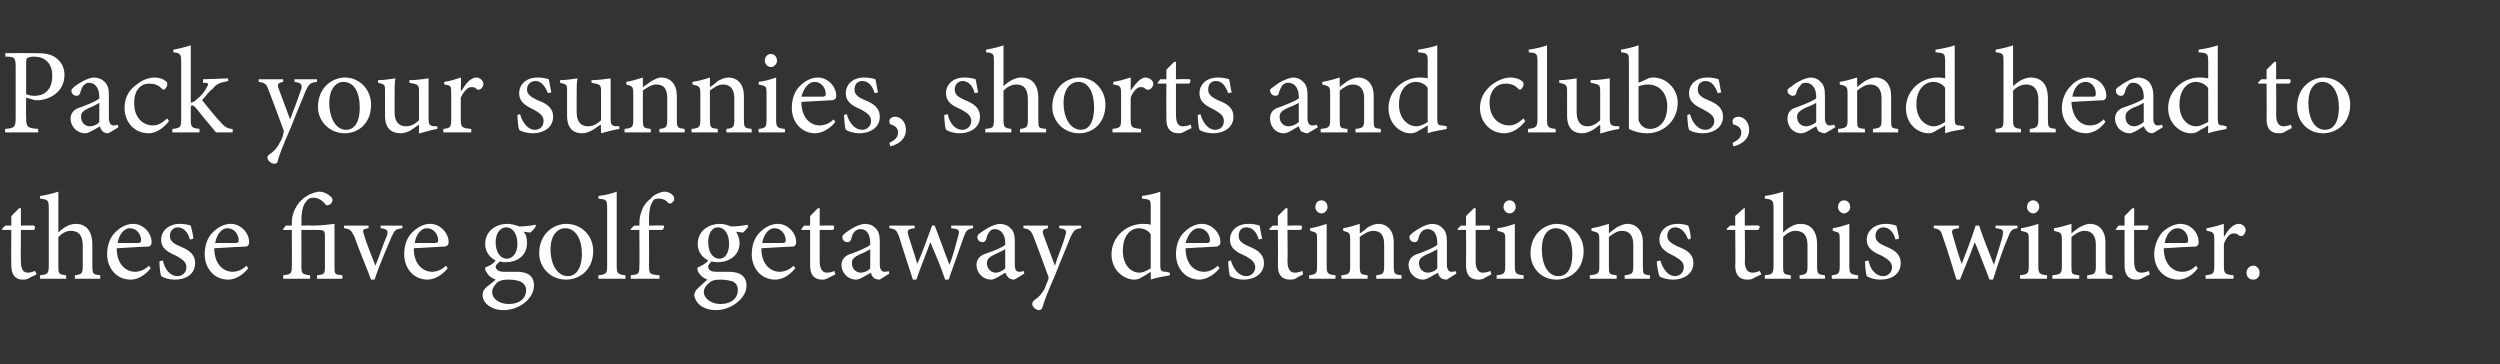 <?xml version="1.0" standalone="no"?><!DOCTYPE svg PUBLIC "-//W3C//DTD SVG 1.1//EN" "http://www.w3.org/Graphics/SVG/1.1/DTD/svg11.dtd"><svg xmlns="http://www.w3.org/2000/svg" version="1.1" width="287px" height="41.8px" viewBox="0 -5 287 41.8" style="top:-5px"><rect x="0" y="-5" width="287" height="41.8" fill="#333333" stroke="none"/><desc>Pack your sunnies, shorts and clubs, and head to these five golf getaway destinations this winter</desc><defs/><g id="Polygon126084"><path d="m3.2 27c-.2.1-.4.1-.6.1c-.8 0-1.3-.5-1.3-1.6c-.04-.02 0-4.1 0-4.1h-1l-.1-.1l.4-.4h.7v-1.1l.9-.9h.2v2s1.55-.04 1.5 0c.2.1.1.4 0 .5H2.4s-.03 3.6 0 3.6c0 1.1.4 1.3.8 1.3c.3 0 .6-.1.8-.2c.05.01.2.4.2.4c0 0-.98.46-1 .5zm5.4 0s-.02-.39 0-.4c.8-.1.9-.2.9-1.1v-2.3c0-1.1-.4-1.7-1.4-1.7c-.5 0-1 .3-1.4.7v3.3c0 .9 0 1 .9 1.1c-.03.01 0 .4 0 .4h-3v-.4c.8-.1 1-.1 1-1.1v-6.6c0-.9-.1-1-1-1.1v-.3c.7-.1 1.5-.3 2.1-.5v4.7c.5-.5 1.2-1 2-1c1.1 0 1.9.7 1.9 2.4v2.4c0 1 .1 1 .9 1.1c.03.01 0 .4 0 .4H8.6zm8.7-1.2c-.9 1.1-1.8 1.3-2.3 1.3c-1.7 0-2.7-1.4-2.7-2.9c0-1 .3-1.9.9-2.5c.6-.6 1.3-1 2.1-1c1.1 0 2.1 1 2.1 2.1c0 .3-.1.4-.3.5c-.3 0-2 .1-3.7.2c0 1.9 1.1 2.7 2.1 2.7c.5 0 1.1-.2 1.6-.7l.2.3zm-3.8-2.9h2.3c.3 0 .4-.1.4-.3c0-.7-.5-1.4-1.3-1.4c-.6 0-1.2.6-1.4 1.7zm8.3-.4c-.2-.8-.7-1.4-1.4-1.4c-.5 0-.9.4-.9 1c0 .6.5.9 1.2 1.2c1 .4 1.7.9 1.7 1.9c0 1.3-1.1 1.9-2.3 1.9c-.7 0-1.3-.2-1.6-.4c-.1-.2-.2-1.2-.2-1.7l.4-.1c.2 1 .8 1.8 1.7 1.8c.5 0 1-.4 1-1c0-.6-.4-.9-1.1-1.3c-.9-.4-1.8-.8-1.8-1.9c0-1 .9-1.8 2.1-1.8c.6 0 1 .1 1.3.2c.1.4.3 1.2.3 1.5l-.4.1zm6.7 3.3c-.9 1.1-1.8 1.3-2.3 1.3c-1.7 0-2.7-1.4-2.7-2.9c0-1 .3-1.9.9-2.5c.6-.6 1.3-1 2.1-1c1.1 0 2.1 1 2.1 2.1c0 .3-.1.4-.3.5c-.3 0-2 .1-3.7.2c0 1.9 1.1 2.7 2.1 2.7c.5 0 1.1-.2 1.6-.7l.2.3zm-3.8-2.9h2.3c.3 0 .4-.1.4-.3c0-.7-.5-1.4-1.3-1.4c-.6 0-1.2.6-1.4 1.7zM36.4 27s-.03-.39 0-.4c.8-.1.9-.1.9-1v-3.5c0-.6-.1-.7-.8-.7h-1.9s.02 4.18 0 4.2c0 .8.1.9 1 1v.4h-3.1s.04-.39 0-.4c.9-.1 1-.2 1-1c.03-.02 0-4.2 0-4.2h-1v-.1l.3-.4h.7s.03-.38 0-.4c0-.4.1-.8.2-1.1c.1-.3.4-1 1.1-1.6c.6-.5 1.2-.7 1.8-.8c.8 0 1.3.5 1.5.7c.1.2.1.3 0 .5c0 .1-.2.3-.3.3c-.2.1-.3.1-.4 0c-.3-.4-.8-.8-1.4-.8c-.5 0-.7.2-.9.5c-.3.3-.5 1.1-.5 2.2c.02-.02 0 .5 0 .5c0 0 1.13-.04 1.1 0c1.1 0 1.9-.1 2.7-.2v4.9c0 .9 0 .9.9 1c.04.01 0 .4 0 .4h-2.9zm9.8-5.8c-.8.1-.9.2-1.3 1.1c-.4 1-1.2 2.7-1.9 4.8h-.4c-.6-1.6-1.3-3.2-1.9-4.9c-.4-.8-.5-.9-1.2-1c-.03.01 0-.3 0-.3h2.8s.03.31 0 .3c-.7.1-.7.2-.5.8c.3 1 .9 2.5 1.3 3.5c.5-1.2.9-2.5 1.3-3.4c.2-.6.1-.8-.7-.9c-.02.01 0-.3 0-.3h2.5s-.03.31 0 .3zm5.2 4.6c-.9 1.1-1.9 1.3-2.3 1.3c-1.7 0-2.7-1.4-2.7-2.9c0-1 .3-1.9.9-2.5c.6-.6 1.3-1 2.1-1c1.1 0 2.1 1 2.1 2.1c0 .3-.1.4-.4.5c-.2 0-1.9.1-3.6.2c0 1.9 1.1 2.7 2.1 2.7c.5 0 1.1-.2 1.6-.7l.2.3zm-3.8-2.9h2.3c.3 0 .4-.1.4-.3c0-.7-.5-1.4-1.3-1.4c-.6 0-1.2.6-1.4 1.7zM61.5 21c-.1.2-.4.5-.6.7l-.8-.1c.3.3.4.8.4 1.3c0 1.5-1.2 2.2-2.4 2.2c-.3 0-.5 0-.7-.1c-.2.2-.5.4-.5.6c0 .3.3.6.9.6h1.5c.9 0 2 .2 2 1.6c0 1.4-1.6 2.8-3.5 2.8c-1.5 0-2.4-.9-2.4-1.7c0-.3.1-.6.3-.8c.3-.3.9-.7 1.2-1c-.5-.2-.9-.5-1-.8c-.2-.2-.2-.4-.2-.6c.6-.2 1-.5 1.2-.8c-.6-.3-1.2-.9-1.2-1.9c0-1.6 1.4-2.3 2.5-2.3c.5 0 .9.1 1.4.3c.6 0 1.4-.1 1.9-.2v.2zm-4.6 1.8c0 1.1.5 1.9 1.3 1.9c.6 0 1.2-.6 1.2-1.7c0-1.1-.5-1.9-1.3-1.9c-.6 0-1.2.6-1.2 1.7zm.2 4.6c-.3.3-.6.7-.6 1.1c0 .8.8 1.4 1.9 1.4c1.3 0 2-.7 2-1.6c0-.5-.3-.8-.7-1c-.3-.1-.7-.2-1.3-.2c-.7 0-1 .1-1.3.3zm11-3.6c0 2.3-1.7 3.3-3.1 3.3c-1.9 0-3.1-1.5-3.1-3c0-2.4 1.8-3.4 3.1-3.4c1.8 0 3.1 1.4 3.1 3.1zm-4.9-.2c0 1.8.8 3.1 2 3.1c.8 0 1.6-.7 1.6-2.6c0-1.6-.7-2.9-1.9-2.9c-.9 0-1.7.8-1.7 2.4zm5.5 3.4s-.02-.39 0-.4c.9-.1 1-.2 1-1.1v-6.6c0-1-.1-1-1-1.1v-.3c.8-.1 1.6-.3 2.1-.5v8.5c0 .9.1 1 1 1.1v.4h-3.1zm4.7-6.1s.03-.35 0-.3c0-.5.1-.9.2-1.2c.1-.3.3-1 1.1-1.6c.4-.5 1-.7 1.5-.8c.5 0 .9.2 1.1.5c.1.1.1.3.1.5l-.3.3c-.1.1-.2.1-.4 0c-.2-.3-.6-.5-1.1-.5c-.4 0-.6.1-.7.4c-.2.2-.4.9-.4 2.1c.03 0 0 .6 0 .6c0 0 1.69-.04 1.7 0c.1.1 0 .4-.2.5h-1.5s.03 4.04 0 4c0 1.1.1 1.1 1.2 1.2c.04.03 0 .4 0 .4h-3.3s.04-.39 0-.4c.9-.1 1-.1 1-1.1c.03.04 0-4.1 0-4.1h-1v-.1l.4-.4h.6zm12.5.1c-.1.2-.4.5-.6.7l-.8-.1c.2.3.4.8.4 1.3c0 1.5-1.3 2.2-2.5 2.2c-.2 0-.5 0-.7-.1c-.2.2-.4.4-.4.6c0 .3.2.6.9.6h1.4c.9 0 2.1.2 2.1 1.6c0 1.4-1.7 2.8-3.5 2.8c-1.6 0-2.4-.9-2.5-1.7c0-.3.2-.6.4-.8c.3-.3.8-.7 1.1-1c-.5-.2-.8-.5-1-.8c-.1-.2-.2-.4-.1-.6c.5-.2 1-.5 1.2-.8c-.6-.3-1.2-.9-1.2-1.9c0-1.6 1.4-2.3 2.5-2.3c.4 0 .9.1 1.3.3c.7 0 1.4-.1 1.9-.2l.1.2zm-4.6 1.8c0 1.1.5 1.9 1.3 1.9c.6 0 1.1-.6 1.1-1.7c0-1.1-.5-1.9-1.3-1.9c-.6 0-1.1.6-1.1 1.7zm.2 4.6c-.4.3-.7.7-.7 1.1c0 .8.9 1.4 1.9 1.4c1.3 0 2-.7 2-1.6c0-.5-.2-.8-.6-1c-.4-.1-.8-.2-1.4-.2c-.6 0-1 .1-1.2.3zm9.8-1.6c-.9 1.1-1.8 1.3-2.3 1.3c-1.7 0-2.7-1.4-2.7-2.9c0-1 .3-1.9.9-2.5c.6-.6 1.3-1 2.1-1c1.1 0 2.1 1 2.1 2.1c0 .3-.1.4-.3.5c-.3 0-2 .1-3.7.2c0 1.9 1.1 2.7 2.1 2.7c.5 0 1.1-.2 1.6-.7l.2.3zm-3.8-2.9h2.3c.3 0 .4-.1.4-.3c0-.7-.5-1.4-1.3-1.4c-.6 0-1.2.6-1.4 1.7zm7.4 4.1c-.2.1-.4.1-.5.1c-.9 0-1.4-.5-1.4-1.6v-4.1h-1v-.1l.3-.4h.7v-1.1l.9-.9h.2v2s1.57-.04 1.6 0c.1.1.1.4-.1.5h-1.5s-.01 3.6 0 3.6c0 1.1.5 1.3.8 1.3c.4 0 .7-.1.9-.2c-.03.01.1.4.1.4c0 0-.95.46-1 .5zm6.1.1c-.3 0-.6-.1-.7-.2c-.2-.2-.3-.4-.3-.6c-.6.3-1.3.8-1.7.8c-1 0-1.7-.8-1.7-1.7c0-.6.4-1.1 1.2-1.3c.8-.3 1.8-.7 2.1-1v-.2c0-1-.4-1.6-1.1-1.6c-.3 0-.5.1-.7.3c-.2.2-.3.5-.4.9c-.1.2-.2.3-.4.3c-.3 0-.6-.2-.6-.6c0-.2.2-.3.4-.5c.4-.3 1.3-.9 2.1-1c.5 0 .9.1 1.2.4c.5.4.6.9.6 1.7v2.6c0 .6.3.8.5.8c.2 0 .4 0 .5-.1l.1.3l-1.1.7zm-1.1-3.5c-.3.2-.9.5-1.2.6c-.6.3-.9.5-.9 1c0 .8.6 1.1 1 1.1c.4 0 .9-.2 1.1-.5v-2.2zm11.8-2.4c-.7.1-.8.3-1.1 1.1c-.4 1.1-1 2.9-1.7 4.8h-.4c-.5-1.5-1.1-2.9-1.7-4.3c-.5 1.4-1.1 2.8-1.6 4.3h-.4c-.5-1.6-1.1-3.3-1.6-5c-.3-.7-.4-.8-1.1-.9v-.3h2.9v.3c-.8.1-.9.2-.7.9c.3 1 .7 2.1 1 3.2c.6-1.3 1.1-2.8 1.7-4.4h.3c.6 1.5 1.1 3 1.7 4.5c.4-1 .7-2.2 1-3.3c.2-.7.1-.8-.8-.9c-.02.01 0-.3 0-.3h2.5s.02.31 0 .3zm4.7 5.9c-.2 0-.5-.1-.6-.2c-.2-.2-.3-.4-.4-.6c-.5.3-1.2.8-1.6.8c-1 0-1.7-.8-1.7-1.7c0-.6.4-1.1 1.1-1.3c.9-.3 1.9-.7 2.2-1v-.2c0-1-.5-1.6-1.2-1.6c-.2 0-.5.1-.6.3c-.2.2-.3.5-.4.9c-.1.2-.2.3-.4.3c-.3 0-.6-.2-.6-.6c0-.2.1-.3.4-.5c.4-.3 1.3-.9 2.1-1c.4 0 .9.1 1.2.4c.5.4.6.9.6 1.7v2.6c0 .6.2.8.5.8c.1 0 .3 0 .5-.1l.1.3s-1.16.74-1.2.7zm-1-3.5c-.3.2-1 .5-1.2.6c-.6.3-.9.5-.9 1c0 .8.6 1.1 1 1.1c.4 0 .8-.2 1.1-.5v-2.2zm8.7-2.4c-.7.1-.8.2-1.2 1c-.3.8-.8 1.9-1.7 4.2c-1 2.3-1.3 3.1-1.5 3.8c-.1.3-.2.4-.4.4c-.4 0-.8-.4-.8-.7c0-.2.1-.3.3-.5c.5-.3.7-.6 1.1-1.2c.2-.5.3-.8.4-1c.1-.2.1-.4 0-.6c-.6-1.6-1.2-3.3-1.6-4.3c-.3-.8-.5-1-1.2-1.1c-.03.01 0-.3 0-.3h2.8v.3c-.6.1-.7.3-.5.8l1.3 3.5c.3-1 1-2.6 1.2-3.5c.2-.5.1-.7-.7-.8c.02.01 0-.3 0-.3h2.5s.05.31 0 .3zm10.2 5.4c-.3.1-1.4.2-2.2.5c.03.04 0-.9 0-.9c0 0-.82.54-.8.5c-.6.4-.9.4-1.1.4c-1.1 0-2.6-1-2.6-2.9c0-2 1.7-3.5 3.6-3.5c.2 0 .6 0 .9.1v-1.9c0-1 0-1-1-1.1v-.3c.7-.1 1.6-.3 2.1-.5v8.4c0 .7.1.8.7.8c-.05.02.4.1.4.1v.3zm-2.2-4.7c-.3-.5-.9-.7-1.4-.7c-.7 0-1.8.6-1.8 2.6c0 1.7 1 2.5 1.9 2.5c.5 0 1-.3 1.3-.5v-3.9zm7.9 3.9c-.9 1.1-1.9 1.3-2.3 1.3c-1.7 0-2.7-1.4-2.7-2.9c0-1 .3-1.9.9-2.5c.6-.6 1.3-1 2.1-1c1.1 0 2.1 1 2.1 2.1c0 .3-.1.4-.4.5c-.2 0-2 .1-3.6.2c0 1.9 1.1 2.7 2.1 2.7c.5 0 1.1-.2 1.6-.7l.2.3zm-3.9-2.9h2.4c.3 0 .4-.1.4-.3c0-.7-.5-1.4-1.3-1.4c-.6 0-1.2.6-1.5 1.7zm8.4-.4c-.2-.8-.7-1.4-1.4-1.4c-.6 0-.9.4-.9 1c0 .6.5.9 1.2 1.2c1 .4 1.7.9 1.7 1.9c0 1.3-1.2 1.9-2.3 1.9c-.7 0-1.3-.2-1.6-.4c-.1-.2-.2-1.2-.2-1.7l.3-.1c.3 1 .9 1.8 1.8 1.8c.5 0 1-.4 1-1c0-.6-.4-.9-1.1-1.3c-.9-.4-1.8-.8-1.8-1.9c0-1 .8-1.8 2.1-1.8c.6 0 1 .1 1.3.2c.1.4.2 1.2.3 1.5l-.4.1zm4.2 4.5c-.2.1-.5.1-.6.1c-.9 0-1.4-.5-1.4-1.6c.03-.02 0-4.1 0-4.1h-.9l-.1-.1l.4-.4h.6v-1.1l.9-.9h.2v2s1.62-.04 1.6 0c.1.1.1.4-.1.5h-1.5s.04 3.6 0 3.6c0 1.1.5 1.3.8 1.3c.4 0 .7-.1.9-.2c.02.01.1.4.1.4c0 0-.91.46-.9.5zm2.3-8.2c0-.5.3-.8.7-.8c.4 0 .7.3.7.8c0 .3-.3.7-.7.7c-.4 0-.7-.4-.7-.7zm-.7 8.2s-.04-.39 0-.4c.8-.1.9-.2.9-1.1v-2.9c0-.9 0-.9-.8-1.1v-.3c.7-.1 1.3-.3 1.9-.5v4.8c0 .9.1 1 1 1.1c.04.01 0 .4 0 .4h-3zm7.7 0s-.03-.39 0-.4c.8-.1.9-.2.9-1.1v-2.4c0-1-.3-1.6-1.3-1.6c-.5 0-1.1.4-1.5.7v3.3c0 1 .1 1 .9 1.1v.4h-3s-.03-.39 0-.4c.9-.1 1-.2 1-1.1v-2.9c0-.9-.1-.9-.8-1.1v-.3c.6-.1 1.3-.3 1.9-.5v1.1c.3-.2.6-.4.9-.7c.4-.2.8-.4 1.2-.4c1.1 0 1.8.8 1.8 2.1v2.7c0 1 .1 1 .9 1.1c-.02.01 0 .4 0 .4H158zm8.1.1c-.3 0-.6-.1-.7-.2c-.2-.2-.3-.4-.3-.6c-.6.3-1.3.8-1.7.8c-1 0-1.7-.8-1.7-1.7c0-.6.4-1.1 1.2-1.3c.8-.3 1.8-.7 2.1-1v-.2c0-1-.4-1.6-1.1-1.6c-.3 0-.5.1-.7.3c-.2.2-.3.5-.4.9c-.1.2-.2.3-.4.3c-.3 0-.6-.2-.6-.6c0-.2.2-.3.4-.5c.4-.3 1.3-.9 2.1-1c.5 0 .9.1 1.2.4c.5.4.6.9.6 1.7v2.6c0 .6.3.8.5.8c.2 0 .4 0 .5-.1l.1.3l-1.1.7zm-1.1-3.5c-.3.2-.9.5-1.2.6c-.6.3-.9.5-.9 1c0 .8.6 1.1 1 1.1c.4 0 .9-.2 1.1-.5v-2.2zm5.3 3.4c-.3.1-.5.1-.6.1c-.9 0-1.4-.5-1.4-1.6c.02-.02 0-4.1 0-4.1h-.9l-.1-.1l.4-.4h.6v-1.1l.9-.9h.2v2s1.61-.04 1.6 0c.1.1.1.4-.1.5h-1.5s.02 3.6 0 3.6c0 1.1.5 1.3.8 1.3c.4 0 .7-.1.9-.2l.1.4s-.92.46-.9.5zm2.3-8.2c0-.5.3-.8.7-.8c.4 0 .7.3.7.8c0 .3-.3.7-.7.7c-.4 0-.7-.4-.7-.7zm-.8 8.2s.05-.39 0-.4c.9-.1 1-.2 1-1.1v-2.9c0-.9 0-.9-.9-1.1v-.3c.8-.1 1.4-.3 2-.5v4.8c0 .9.1 1 1 1.1c.03.01 0 .4 0 .4h-3.1zm10-3.2c0 2.3-1.7 3.3-3.1 3.3c-1.9 0-3-1.5-3-3c0-2.4 1.8-3.4 3-3.4c1.8 0 3.1 1.4 3.1 3.1zm-4.8-.2c0 1.8.7 3.1 1.9 3.1c.9 0 1.6-.7 1.6-2.6c0-1.6-.7-2.9-1.9-2.9c-.9 0-1.6.8-1.6 2.4zm9.5 3.4s.03-.39 0-.4c.9-.1 1-.2 1-1.1v-2.4c0-1-.4-1.6-1.3-1.6c-.6 0-1.1.4-1.5.7v3.3c0 1 0 1 .9 1.1c-.03.01 0 .4 0 .4h-3.1s.03-.39 0-.4c1-.1 1.1-.2 1.1-1.1v-2.9c0-.9-.1-.9-.9-1.1v-.3c.7-.1 1.3-.3 2-.5v1.1c.2-.2.5-.4.9-.7c.4-.2.8-.4 1.2-.4c1.1 0 1.8.8 1.8 2.1v2.7c0 1 0 1 .8 1.1c.04.01 0 .4 0 .4h-2.9zm7.3-4.5c-.3-.8-.8-1.4-1.5-1.4c-.5 0-.9.4-.9 1c0 .6.6.9 1.2 1.2c1.1.4 1.8.9 1.8 1.9c0 1.3-1.2 1.9-2.3 1.9c-.7 0-1.4-.2-1.6-.4c-.1-.2-.3-1.2-.3-1.7l.4-.1c.3 1 .9 1.8 1.7 1.8c.5 0 1-.4 1-1c0-.6-.4-.9-1.1-1.3c-.8-.4-1.7-.8-1.7-1.9c0-1 .8-1.8 2.1-1.8c.6 0 .9.1 1.2.2c.2.4.3 1.2.3 1.5l-.3.1zm7.4 4.5c-.2.1-.5.1-.6.1c-.9 0-1.4-.5-1.4-1.6c.05-.02 0-4.1 0-4.1h-.9l-.1-.1l.4-.4h.6v-1.1l1-.9h.1v2s1.63-.04 1.6 0c.2.1.1.4-.1.5h-1.5s.05 3.6 0 3.6c0 1.1.5 1.3.9 1.3c.3 0 .6-.1.8-.2c.03.01.2.4.2.4c0 0-1 .46-1 .5zm5.4 0s-.03-.39 0-.4c.8-.1.9-.2.9-1.1v-2.3c0-1.1-.4-1.7-1.4-1.7c-.5 0-1 .3-1.4.7v3.3c0 .9 0 1 .9 1.1c-.04.01 0 .4 0 .4h-3v-.4c.8-.1 1-.1 1-1.1v-6.6c0-.9-.1-1-1-1.1v-.3c.7-.1 1.5-.3 2.1-.5v4.7c.5-.5 1.2-1 2-1c1.1 0 1.9.7 1.9 2.4v2.4c0 1 .1 1 .9 1.1c.02.01 0 .4 0 .4h-2.9zm4.4-8.2c0-.5.3-.8.7-.8c.4 0 .7.3.7.8c0 .3-.3.7-.7.7c-.4 0-.7-.4-.7-.7zm-.7 8.2s-.04-.39 0-.4c.8-.1.9-.2.9-1.1v-2.9c0-.9 0-.9-.8-1.1v-.3c.7-.1 1.3-.3 1.9-.5v4.8c0 .9.1 1 1 1.1c.04.01 0 .4 0 .4h-3zm7.3-4.5c-.2-.8-.7-1.4-1.4-1.4c-.5 0-.9.4-.9 1c0 .6.5.9 1.2 1.2c1 .4 1.7.9 1.7 1.9c0 1.3-1.1 1.9-2.3 1.9c-.7 0-1.3-.2-1.6-.4c-.1-.2-.2-1.2-.2-1.7l.4-.1c.2 1 .8 1.8 1.7 1.8c.5 0 1-.4 1-1c0-.6-.4-.9-1.1-1.3c-.9-.4-1.8-.8-1.8-1.9c0-1 .9-1.8 2.2-1.8c.5 0 .9.1 1.2.2c.1.4.3 1.2.3 1.5l-.4.1zm14-1.3c-.7.1-.8.3-1.1 1.1c-.5 1.1-1.1 2.9-1.7 4.8h-.4c-.6-1.5-1.1-2.9-1.7-4.3c-.5 1.4-1.1 2.8-1.7 4.3h-.4c-.5-1.6-1-3.3-1.6-5c-.2-.7-.4-.8-1-.9c-.03.01 0-.3 0-.3h2.9s-.04.31 0 .3c-.9.1-.9.2-.7.9c.3 1 .6 2.1 1 3.2c.5-1.3 1.1-2.8 1.6-4.4h.4c.5 1.5 1.1 3 1.7 4.5c.3-1 .7-2.2 1-3.3c.1-.7.1-.8-.8-.9c-.05.01 0-.3 0-.3h2.5s-.02.31 0 .3zm1.1-2.4c0-.5.3-.8.7-.8c.4 0 .7.3.7.8c0 .3-.3.7-.7.7c-.4 0-.7-.4-.7-.7zm-.8 8.2s.02-.39 0-.4c.9-.1 1-.2 1-1.1v-2.9c0-.9 0-.9-.9-1.1v-.3c.7-.1 1.4-.3 2-.5v4.8c0 .9.1 1 1 1.1v.4h-3.1zm7.7 0s.03-.39 0-.4c.9-.1 1-.2 1-1.1v-2.4c0-1-.4-1.6-1.3-1.6c-.6 0-1.1.4-1.5.7v3.3c0 1 0 1 .9 1.1c-.03.01 0 .4 0 .4h-3.1s.03-.39 0-.4c1-.1 1.1-.2 1.1-1.1v-2.9c0-.9-.1-.9-.9-1.1v-.3c.7-.1 1.3-.3 2-.5v1.1c.2-.2.5-.4.9-.7c.4-.2.8-.4 1.2-.4c1.1 0 1.8.8 1.8 2.1v2.7c0 1 0 1 .8 1.1c.05.01 0 .4 0 .4h-2.9zm6.2 0c-.2.1-.4.1-.6.1c-.8 0-1.3-.5-1.3-1.6c-.02-.02 0-4.1 0-4.1h-1v-.1l.3-.4h.7v-1.1l.9-.9h.2v2s1.56-.04 1.6 0c.1.1 0 .4-.1.5H245s-.02 3.6 0 3.6c0 1.1.4 1.3.8 1.3c.3 0 .7-.1.9-.2c-.04.01.1.4.1.4c0 0-.96.46-1 .5zm6.5-1.2c-.8 1.1-1.8 1.3-2.2 1.3c-1.8 0-2.8-1.4-2.8-2.9c0-1 .4-1.9.9-2.5c.6-.6 1.4-1 2.1-1c1.2 0 2.1 1 2.1 2.1c0 .3-.1.4-.3.5c-.3 0-2 .1-3.7.2c0 1.9 1.1 2.7 2.1 2.7c.6 0 1.1-.2 1.6-.7l.2.3zm-3.8-2.9h2.4c.2 0 .3-.1.3-.3c0-.7-.5-1.4-1.2-1.4c-.7 0-1.3.6-1.5 1.7zm6.8-.7c.4-.7 1-1.5 1.7-1.5c.5 0 .8.4.8.7c0 .3-.2.6-.4.7c-.2 0-.3 0-.4-.1c-.2-.2-.4-.2-.6-.2c-.4 0-.8.4-1.1 1.2v2.5c0 .9.1 1 1.1 1.1c.03.01 0 .4 0 .4h-3.2v-.4c.9-.1 1-.2 1-1.1v-2.9c0-.9-.1-1-.9-1.1v-.3c.7-.1 1.3-.3 2-.5c-.02-.05 0 1.5 0 1.5c0 0 .01-.03 0 0zm2.6 4.1c0-.4.3-.8.8-.8c.4 0 .7.4.7.8c0 .5-.3.8-.7.8c-.5 0-.8-.3-.8-.8z" stroke="none" fill="#fff"/></g><g id="Polygon126083"><path d="m4.1 1.1c1 0 1.8.1 2.4.6c.5.4.9 1 .9 1.9c0 1.8-1.4 2.7-2.8 2.9h-.6l-1-.3s-.03 2.24 0 2.2c0 1.2.1 1.3 1.4 1.4c-.05-.01 0 .4 0 .4H.6s-.04-.41 0-.4c1.1-.1 1.2-.2 1.2-1.4V2.8c0-1.2-.1-1.3-1.2-1.3c.04-.03 0-.4 0-.4c0 0 3.5-.02 3.5 0zM3 5.8c.1.1.5.2 1 .2c.9 0 2-.5 2-2.3c0-1.5-.9-2.2-2.1-2.2c-.4 0-.7.1-.8.2c-.1.1-.1.3-.1.7v3.4zm9.4 4.5c-.2 0-.5-.1-.6-.2c-.2-.2-.3-.4-.3-.6c-.6.3-1.3.8-1.7.8c-1 0-1.7-.8-1.7-1.7c0-.6.4-1.1 1.2-1.3c.8-.3 1.8-.7 2.1-1v-.2c0-1-.5-1.6-1.2-1.6c-.2 0-.4.1-.6.3c-.2.2-.3.5-.4.9c-.1.2-.2.3-.4.3c-.3 0-.6-.2-.6-.6c0-.2.2-.3.4-.5c.4-.3 1.3-.9 2.1-1c.4 0 .9.1 1.2.4c.5.4.6.9.6 1.7v2.6c0 .6.3.8.5.8c.2 0 .4 0 .5-.1l.1.3s-1.15.74-1.2.7zm-1-3.5c-.3.2-.9.5-1.2.6c-.6.3-.9.5-.9 1c0 .8.6 1.1 1 1.1c.4 0 .9-.2 1.1-.5V6.8zm8 2.1c-.6.8-1.5 1.4-2.3 1.4c-1.8 0-2.8-1.4-2.8-2.9c0-1.1.4-2 1.4-2.7c.7-.6 1.5-.8 2.1-.8c.5 0 1 .2 1.2.4c.2.1.2.2.2.4c0 .3-.3.6-.4.6c-.1 0-.2-.1-.3-.2c-.4-.4-.9-.5-1.4-.5c-.9 0-1.7.7-1.7 2.2c0 2 1.3 2.6 2.1 2.6c.6 0 1-.2 1.7-.8l.2.3zm5.4 1.3c-.6-.7-1.5-1.8-2.3-2.8c-.2-.2-.3-.3-.4-.3c-.1 0-.1 0-.2.1v1.5c0 .9.1 1 1 1.1v.4h-3.1s-.05-.39 0-.4c.9-.1 1-.2 1-1.1V2.1c0-.9-.1-1-.9-1.1v-.3c.6-.1 1.4-.3 2-.5v6.6c.4-.1.6-.3.8-.5c.4-.3.8-.8 1-1.2c.3-.5.3-.6-.4-.6c.02-.04 0-.4 0-.4l2.9-.1s-.02.33 0 .3c-1 .2-1.3.3-1.8.9c-.4.3-.6.6-1.2 1.3c.3.4 1.7 2.1 2.1 2.5c.5.6.9.8 1.4.8c.04.01 0 .4 0 .4h-1.9zm11.6-5.8c-.8.1-.9.2-1.3 1c-.3.8-.8 1.9-1.7 4.2c-1 2.3-1.3 3.1-1.5 3.8c0 .3-.2.4-.4.4c-.4 0-.8-.4-.8-.7c0-.2.1-.3.4-.5c.4-.3.7-.6 1-1.2c.3-.5.4-.8.4-1c.1-.2.1-.4 0-.6c-.6-1.6-1.2-3.3-1.6-4.3c-.3-.8-.4-1-1.2-1.1v-.3h2.8s.04.31 0 .3c-.6.1-.7.3-.5.8l1.3 3.5c.4-1 1-2.6 1.3-3.5c.1-.5 0-.7-.8-.8c.04.01 0-.3 0-.3h2.6s-.03.31 0 .3zM42.6 7c0 2.3-1.6 3.3-3 3.3c-1.9 0-3.1-1.5-3.1-3c0-2.4 1.8-3.4 3.1-3.4c1.7 0 3 1.4 3 3.1zm-4.8-.2c0 1.8.8 3.1 1.9 3.1c.9 0 1.6-.7 1.6-2.6c0-1.6-.6-2.9-1.9-2.9c-.8 0-1.6.8-1.6 2.4zm12.4 3c-.6.1-1.3.3-2 .5c-.03.04-.1 0-.1 0v-1l-1 .7c-.5.2-.7.3-1.1.3c-1 0-1.8-.5-1.8-2V5.5c0-.8 0-.8-.8-1v-.3c.6 0 1.3-.1 2-.2c-.1.4-.1 1.1-.1 2v1.9c0 1.2.6 1.6 1.3 1.6c.5 0 1-.2 1.5-.7V5.5c0-.8-.1-.8-1.1-1v-.3c.7 0 1.5-.1 2.2-.2v4.6c0 .7.1.8.6.9c.04-.04.4 0 .4 0c0 0 .03.34 0 .3zM53 5.4c.4-.7 1-1.5 1.7-1.5c.4 0 .8.4.8.7c0 .3-.2.6-.5.7c-.1 0-.3 0-.3-.1c-.2-.2-.4-.2-.6-.2c-.4 0-.8.4-1.2 1.2v2.5c0 .9.1 1 1.2 1.1v.4h-3.2s-.02-.39 0-.4c.8-.1.9-.2.9-1.1V5.8c0-.9 0-1-.8-1.1v-.3c.7-.1 1.3-.3 1.9-.5c.05-.05 0 1.5 0 1.5c0 0 .07-.03.1 0zm9.9.3c-.3-.8-.8-1.4-1.4-1.4c-.6 0-1 .4-1 1c0 .6.6.9 1.2 1.2c1.1.4 1.8.9 1.8 1.9c0 1.3-1.2 1.9-2.3 1.9c-.7 0-1.4-.2-1.6-.4c-.1-.2-.2-1.2-.2-1.7l.3-.1c.3 1 .9 1.8 1.7 1.8c.6 0 1-.4 1-1c0-.6-.4-.9-1.1-1.3c-.8-.4-1.7-.8-1.7-1.9c0-1 .8-1.8 2.1-1.8c.6 0 1 .1 1.3.2c.1.4.2 1.2.3 1.5l-.4.1zm8.2 4.1c-.6.1-1.4.3-2.1.5c.05.04 0 0 0 0c0 0-.04-1.03 0-1c-.4.2-.7.5-1.1.7c-.4.2-.7.3-1.1.3c-.9 0-1.7-.5-1.7-2V5.5c0-.8 0-.8-.8-1v-.3c.6 0 1.3-.1 2-.2c-.1.4-.1 1.1-.1 2v1.9c0 1.2.6 1.6 1.3 1.6c.5 0 1-.2 1.5-.7V5.5c0-.8-.1-.8-1.1-1v-.3c.7 0 1.4-.1 2.2-.2v4.6c0 .7.1.8.6.9c.01-.04.4 0 .4 0v.3zm4.6.4v-.4c.8-.1.9-.2.9-1.1V6.3c0-1-.3-1.6-1.3-1.6c-.5 0-1.1.4-1.5.7v3.3c0 1 .1 1 .9 1.1c.03.01 0 .4 0 .4h-3v-.4c.9-.1 1-.2 1-1.1V5.8c0-.9-.1-.9-.8-1.1v-.3c.6-.1 1.3-.3 1.9-.5v1.1c.3-.2.6-.4 1-.7c.4-.2.7-.4 1.1-.4c1.1 0 1.8.8 1.8 2.1v2.7c0 1 .1 1 .9 1.1v.4h-2.9zm7.7 0s-.04-.39 0-.4c.8-.1.9-.2.9-1.1V6.3c0-1-.4-1.6-1.3-1.6c-.6 0-1.1.4-1.5.7v3.3c0 1 .1 1 .9 1.1v.4h-3s-.05-.39 0-.4c.9-.1 1-.2 1-1.1V5.8c0-.9-.1-.9-.9-1.1v-.3c.7-.1 1.4-.3 2-.5v1.1c.3-.2.6-.4.9-.7c.4-.2.8-.4 1.2-.4c1.1 0 1.8.8 1.8 2.1v2.7c0 1 .1 1 .9 1.1c-.03.01 0 .4 0 .4h-2.9zM87.8 2c0-.5.3-.8.7-.8c.4 0 .7.3.7.8c0 .3-.3.7-.7.7c-.4 0-.7-.4-.7-.7zm-.7 8.2s-.05-.39 0-.4c.8-.1.9-.2.9-1.1V5.8c0-.9 0-.9-.9-1.1v-.3c.8-.1 1.4-.3 2-.5v4.8c0 .9.1 1 1 1.1c.03.01 0 .4 0 .4h-3zM95.9 9c-.9 1.1-1.9 1.3-2.3 1.3c-1.7 0-2.7-1.4-2.7-2.9c0-1 .3-1.9.9-2.5c.6-.6 1.3-1 2.1-1C95 3.9 96 4.9 96 6c0 .3-.1.4-.4.5c-.2 0-2 .1-3.6.2c0 1.9 1.1 2.7 2.1 2.7c.5 0 1.1-.2 1.6-.7l.2.3zM92 6.1h2.4c.3 0 .4-.1.4-.3c0-.7-.5-1.4-1.3-1.4c-.6 0-1.2.6-1.5 1.7zm8.4-.4c-.2-.8-.7-1.4-1.4-1.4c-.6 0-.9.4-.9 1c0 .6.5.9 1.2 1.2c1 .4 1.7.9 1.7 1.9c0 1.3-1.2 1.9-2.3 1.9c-.7 0-1.3-.2-1.6-.4c-.1-.2-.2-1.2-.2-1.7l.3-.1c.3 1 .9 1.8 1.8 1.8c.5 0 1-.4 1-1c0-.6-.4-.9-1.1-1.3c-.9-.4-1.8-.8-1.8-1.9c0-1 .8-1.8 2.1-1.8c.6 0 1 .1 1.3.2c.1.4.2 1.2.3 1.5l-.4.1zm3.6 4.2c0 1.1-.9 1.7-1.8 1.9l-.1-.4c.6-.3 1-.6 1-1.2c0-.5-.4-.8-.8-.9c-.1 0-.2-.1-.2-.4c0-.3.3-.5.7-.5c.5 0 1.2.5 1.2 1.5zm7.9-4.2c-.2-.8-.7-1.4-1.4-1.4c-.5 0-.9.4-.9 1c0 .6.5.9 1.2 1.2c1 .4 1.7.9 1.7 1.9c0 1.3-1.2 1.9-2.3 1.9c-.7 0-1.3-.2-1.6-.4c-.1-.2-.2-1.2-.2-1.7l.4-.1c.2 1 .8 1.8 1.7 1.8c.5 0 1-.4 1-1c0-.6-.4-.9-1.1-1.3c-.9-.4-1.8-.8-1.8-1.9c0-1 .8-1.8 2.1-1.8c.6 0 1 .1 1.3.2c.1.4.2 1.2.3 1.5l-.4.1zm5.2 4.5s.02-.39 0-.4c.8-.1.9-.2.9-1.1V6.4c0-1.1-.4-1.7-1.3-1.7c-.6 0-1.1.3-1.5.7v3.3c0 .9.1 1 .9 1.1v.4h-3s.05-.39 0-.4c.9-.1 1-.1 1-1.1V2.1c0-.9 0-1-.9-1.1v-.3c.6-.1 1.5-.3 2-.5v4.7c.5-.5 1.3-1 2-1c1.2 0 2 .7 2 2.4v2.4c0 1 0 1 .9 1.1c-.02.01 0 .4 0 .4h-3zm9.8-3.2c0 2.3-1.6 3.3-3 3.3c-1.9 0-3.1-1.5-3.1-3c0-2.4 1.8-3.4 3.1-3.4c1.7 0 3 1.4 3 3.1zm-4.8-.2c0 1.8.8 3.1 2 3.1c.8 0 1.5-.7 1.5-2.6c0-1.6-.6-2.9-1.8-2.9c-.9 0-1.7.8-1.7 2.4zm7.7-1.4c.5-.7 1.1-1.5 1.7-1.5c.5 0 .9.4.9.7c0 .3-.2.6-.5.7c-.2 0-.3 0-.4-.1c-.2-.2-.3-.2-.6-.2c-.3 0-.8.4-1.1 1.2v2.5c0 .9.1 1 1.2 1.1c-.03.01 0 .4 0 .4h-3.3s.05-.39 0-.4c.9-.1 1-.2 1-1.1V5.8c0-.9-.1-1-.9-1.1v-.3c.7-.1 1.3-.3 2-.5c.02-.05 0 1.5 0 1.5c0 0 .05-.03 0 0zm6 4.8c-.2.1-.4.1-.5.1c-.9 0-1.4-.5-1.4-1.6c-.02-.02 0-4.1 0-4.1h-1v-.1l.3-.4h.7V3l.9-.9h.2v2s1.57-.04 1.6 0c.1.1.1.4-.1.5H135s-.01 3.6 0 3.6c0 1.1.4 1.3.8 1.3c.3 0 .7-.1.9-.2c-.03.01.1.4.1.4c0 0-.96.46-1 .5zm5.2-4.5c-.3-.8-.7-1.4-1.4-1.4c-.6 0-.9.4-.9 1c0 .6.5.9 1.1 1.2c1.1.4 1.8.9 1.8 1.9c0 1.3-1.2 1.9-2.3 1.9c-.7 0-1.4-.2-1.6-.4c-.1-.2-.2-1.2-.2-1.7l.3-.1c.3 1 .9 1.8 1.7 1.8c.6 0 1-.4 1-1c0-.6-.4-.9-1.1-1.3c-.8-.4-1.7-.8-1.7-1.9c0-1 .8-1.8 2.1-1.8c.6 0 1 .1 1.3.2c.1.4.2 1.2.3 1.5l-.4.1zm9.1 4.6c-.2 0-.5-.1-.7-.2c-.2-.2-.2-.4-.3-.6c-.6.3-1.2.8-1.7.8c-1 0-1.6-.8-1.6-1.7c0-.6.3-1.1 1.1-1.3c.8-.3 1.8-.7 2.2-1v-.2c0-1-.5-1.6-1.2-1.6c-.3 0-.5.1-.7.3c-.1.2-.3.5-.4.9c0 .2-.2.3-.4.3c-.2 0-.6-.2-.6-.6c0-.2.2-.3.5-.5c.3-.3 1.3-.9 2.1-1c.4 0 .8.1 1.1.4c.5.4.6.9.6 1.7v2.6c0 .6.3.8.5.8c.2 0 .4 0 .5-.1c.03-.03.2.3.2.3c0 0-1.22.74-1.2.7zm-1-3.5c-.3.2-1 .5-1.3.6c-.6.3-.9.5-.9 1c0 .8.6 1.1 1 1.1c.4 0 .9-.2 1.2-.5V6.8zm6.5 3.4s.04-.39 0-.4c.9-.1 1-.2 1-1.1V6.3c0-1-.4-1.6-1.3-1.6c-.6 0-1.1.4-1.5.7v3.3c0 1 0 1 .9 1.1c-.03.01 0 .4 0 .4h-3.1s.03-.39 0-.4c1-.1 1.1-.2 1.1-1.1V5.8c0-.9-.1-.9-.9-1.1v-.3c.7-.1 1.3-.3 2-.5v1.1c.2-.2.5-.4.9-.7c.4-.2.8-.4 1.2-.4c1.1 0 1.8.8 1.8 2.1v2.7c0 1 0 1 .8 1.1c.05.01 0 .4 0 .4h-2.9zm10.5-.4c-.3.1-1.4.2-2.2.5v-.9s-.86.54-.9.5c-.5.4-.9.4-1.1.4c-1.1 0-2.5-1-2.5-2.9c0-2 1.7-3.5 3.6-3.5c.2 0 .6 0 .9.1V2.1c0-1-.1-1-1.1-1.1v-.3c.7-.1 1.7-.3 2.2-.5v8.4c0 .7.1.8.6.8c.02.02.5.1.5.1c0 0-.04.31 0 .3zm-2.2-4.7c-.3-.5-.9-.7-1.4-.7c-.7 0-1.9.6-1.9 2.6c0 1.7 1.1 2.5 2 2.5c.5 0 1-.3 1.3-.5V5.1zm11.2 3.8c-.6.8-1.5 1.4-2.4 1.4c-1.7 0-2.8-1.4-2.8-2.9c0-1.1.5-2 1.4-2.7c.8-.6 1.6-.8 2.1-.8c.6 0 1.1.2 1.3.4c.2.1.2.2.2.4c0 .3-.3.6-.4.6c-.1 0-.2-.1-.3-.2c-.4-.4-.9-.5-1.4-.5c-.9 0-1.8.7-1.8 2.2c0 2 1.4 2.6 2.2 2.6c.6 0 1-.2 1.7-.8l.2.3zm.3 1.3s.05-.39 0-.4c.9-.1 1.1-.2 1.1-1.1V2.1c0-1-.1-1-1-1.1v-.3c.7-.1 1.6-.3 2.1-.5v8.5c0 .9.1 1 1 1.1c-.03.01 0 .4 0 .4h-3.2zm10.5-.4c-.7.1-1.4.3-2.1.5c0 .04-.1 0-.1 0c0 0 .02-1.03 0-1c-.3.2-.6.5-1 .7c-.4.2-.7.3-1.1.3c-.9 0-1.7-.5-1.7-2V5.5c0-.8-.1-.8-.9-1v-.3c.7 0 1.3-.1 2-.2v3.9c0 1.2.6 1.6 1.2 1.6c.5 0 1-.2 1.5-.7V5.5c0-.8-.1-.8-1.1-1v-.3c.8 0 1.5-.1 2.2-.2v4.6c0 .7.1.8.7.9c-.03-.04.4 0 .4 0c0 0-.04.34 0 .3zm3.3-5.8c.3-.1.5-.1.6-.1c1.5 0 2.8 1.3 2.8 2.9c0 2.1-1.7 3.5-3.5 3.5c-.6 0-1.3-.1-2.1-.5V2.1c0-.9 0-1-.9-1.1v-.3c.6-.1 1.5-.3 2-.5v4.3s1.15-.47 1.1-.5zm-1.1 4.6c0 .2 0 .3.1.4c.1.3.5.8 1.2.8c1.2 0 2-1 2-2.6c0-1.6-1-2.5-2.2-2.5c-.4 0-.8.1-1.1.2v3.7zm9.1-2.9c-.3-.8-.7-1.4-1.4-1.4c-.6 0-.9.4-.9 1c0 .6.5.9 1.2 1.2c1 .4 1.7.9 1.7 1.9c0 1.3-1.2 1.9-2.3 1.9c-.7 0-1.4-.2-1.6-.4c-.1-.2-.2-1.2-.2-1.7l.3-.1c.3 1 .9 1.8 1.8 1.8c.5 0 1-.4 1-1c0-.6-.5-.9-1.2-1.3c-.8-.4-1.7-.8-1.7-1.9c0-1 .8-1.8 2.1-1.8c.6 0 1 .1 1.3.2c.1.4.2 1.2.3 1.5l-.4.1zm3.6 4.2c0 1.1-.9 1.7-1.8 1.9l-.1-.4c.6-.3 1-.6 1-1.2c0-.5-.4-.8-.9-.9c0 0-.1-.1-.1-.4c0-.3.3-.5.7-.5c.5 0 1.2.5 1.2 1.5zm8.7.4c-.2 0-.5-.1-.7-.2c-.2-.2-.2-.4-.3-.6c-.6.3-1.2.8-1.7.8c-1 0-1.6-.8-1.6-1.7c0-.6.3-1.1 1.1-1.3c.8-.3 1.8-.7 2.2-1v-.2c0-1-.5-1.6-1.2-1.6c-.3 0-.5.1-.6.3c-.2.2-.4.5-.5.9c0 .2-.2.3-.4.3c-.2 0-.6-.2-.6-.6c0-.2.2-.3.5-.5c.3-.3 1.3-.9 2.1-1c.4 0 .8.1 1.1.4c.5.4.6.9.6 1.7v2.6c0 .6.3.8.5.8c.2 0 .4 0 .5-.1c.03-.03.2.3.2.3c0 0-1.22.74-1.2.7zm-1-3.5c-.3.2-1 .5-1.3.6c-.5.3-.9.5-.9 1c0 .8.6 1.1 1 1.1c.4 0 .9-.2 1.2-.5V6.8zm6.5 3.4s.04-.39 0-.4c.9-.1 1-.2 1-1.1V6.3c0-1-.4-1.6-1.3-1.6c-.6 0-1.1.4-1.5.7v3.3c0 1 0 1 .9 1.1c-.03.01 0 .4 0 .4H211s.03-.39 0-.4c1-.1 1.1-.2 1.1-1.1V5.8c0-.9-.1-.9-.9-1.1v-.3c.7-.1 1.3-.3 2-.5v1.1c.2-.2.5-.4.9-.7c.4-.2.8-.4 1.2-.4c1.1 0 1.8.8 1.8 2.1v2.7c0 1 0 1 .8 1.1c.05.01 0 .4 0 .4H215zm10.5-.4c-.3.1-1.4.2-2.2.5v-.9s-.86.54-.9.5c-.5.4-.9.4-1 .4c-1.2 0-2.6-1-2.6-2.9c0-2 1.7-3.5 3.6-3.5c.2 0 .6 0 .9.1V2.1c0-1-.1-1-1.1-1.1v-.3c.7-.1 1.7-.3 2.2-.5v8.4c0 .7.1.8.6.8c.02.02.5.1.5.1c0 0-.03.31 0 .3zm-2.2-4.7c-.3-.5-.9-.7-1.4-.7c-.7 0-1.9.6-1.9 2.6c0 1.7 1.1 2.5 2 2.5c.5 0 1-.3 1.3-.5V5.1zm9.7 5.1s.03-.39 0-.4c.8-.1 1-.2 1-1.1V6.4c0-1.1-.5-1.7-1.4-1.7c-.6 0-1.1.3-1.5.7v3.3c0 .9.1 1 .9 1.1c.02.01 0 .4 0 .4h-2.9s-.05-.39 0-.4c.8-.1.9-.1.9-1.1V2.1c0-.9 0-1-.9-1.1v-.3c.6-.1 1.5-.3 2-.5v4.7c.5-.5 1.3-1 2-1c1.2 0 2 .7 2 2.4v2.4c0 1 .1 1 .9 1.1c-.02.01 0 .4 0 .4h-3zm8.7-1.2c-.8 1.1-1.8 1.3-2.2 1.3c-1.8 0-2.8-1.4-2.8-2.9c0-1 .4-1.9 1-2.5c.5-.6 1.3-1 2-1c1.2 0 2.1 1 2.1 2.1c0 .3-.1.4-.3.5c-.2 0-2 .1-3.7.2c.1 1.9 1.1 2.7 2.1 2.7c.6 0 1.1-.2 1.6-.7l.2.3zm-3.8-2.9h2.4c.2 0 .3-.1.3-.3c0-.7-.4-1.4-1.2-1.4c-.7 0-1.3.6-1.5 1.7zm9.2 4.2c-.2 0-.5-.1-.6-.2c-.2-.2-.3-.4-.4-.6c-.5.3-1.2.8-1.6.8c-1 0-1.7-.8-1.7-1.7c0-.6.4-1.1 1.1-1.3c.9-.3 1.9-.7 2.2-1v-.2c0-1-.5-1.6-1.2-1.6c-.3 0-.5.1-.6.3c-.2.2-.3.5-.4.9c-.1.2-.2.3-.4.3c-.3 0-.6-.2-.6-.6c0-.2.1-.3.4-.5c.4-.3 1.3-.9 2.1-1c.4 0 .8.1 1.2.4c.4.4.6.9.6 1.7v2.6c0 .6.2.8.5.8c.1 0 .3 0 .5-.1c-.03-.03.1.3.1.3c0 0-1.18.74-1.2.7zm-1-3.5c-.3.2-1 .5-1.3.6c-.5.3-.8.5-.8 1c0 .8.5 1.1 1 1.1c.3 0 .8-.2 1.1-.5V6.8zm9.5 3c-.3.1-1.3.2-2.1.5c-.03.04 0-.9 0-.9c0 0-.89.54-.9.5c-.5.4-.9.4-1.1.4c-1.1 0-2.6-1-2.6-2.9c0-2 1.7-3.5 3.6-3.5c.2 0 .6 0 1 .1V2.1c0-1-.1-1-1.1-1.1v-.3c.7-.1 1.7-.3 2.2-.5v8.4c0 .7.1.8.6.8c-.01.02.4.1.4.1c0 0 .04.31 0 .3zm-2.1-4.7c-.4-.5-.9-.7-1.5-.7c-.6 0-1.8.6-1.8 2.6c0 1.7 1 2.5 1.9 2.5c.5 0 1-.3 1.4-.5V5.1zm8.7 5.1c-.3.1-.5.1-.6.1c-.9 0-1.4-.5-1.4-1.6c.03-.02 0-4.1 0-4.1h-.9l-.1-.1l.4-.4h.6V3l.9-.9h.2v2s1.62-.04 1.6 0c.1.1.1.4-.1.5h-1.5s.03 3.6 0 3.6c0 1.1.5 1.3.8 1.3c.4 0 .7-.1.9-.2l.1.4s-.91.46-.9.5zm7.6-3.2c0 2.3-1.7 3.3-3.1 3.3c-1.9 0-3-1.5-3-3c0-2.4 1.8-3.4 3-3.4c1.8 0 3.1 1.4 3.1 3.1zm-4.8-.2c0 1.8.7 3.1 1.9 3.1c.9 0 1.6-.7 1.6-2.6c0-1.6-.7-2.9-1.9-2.9c-.9 0-1.6.8-1.6 2.4z" stroke="none" fill="#fff"/></g></svg>